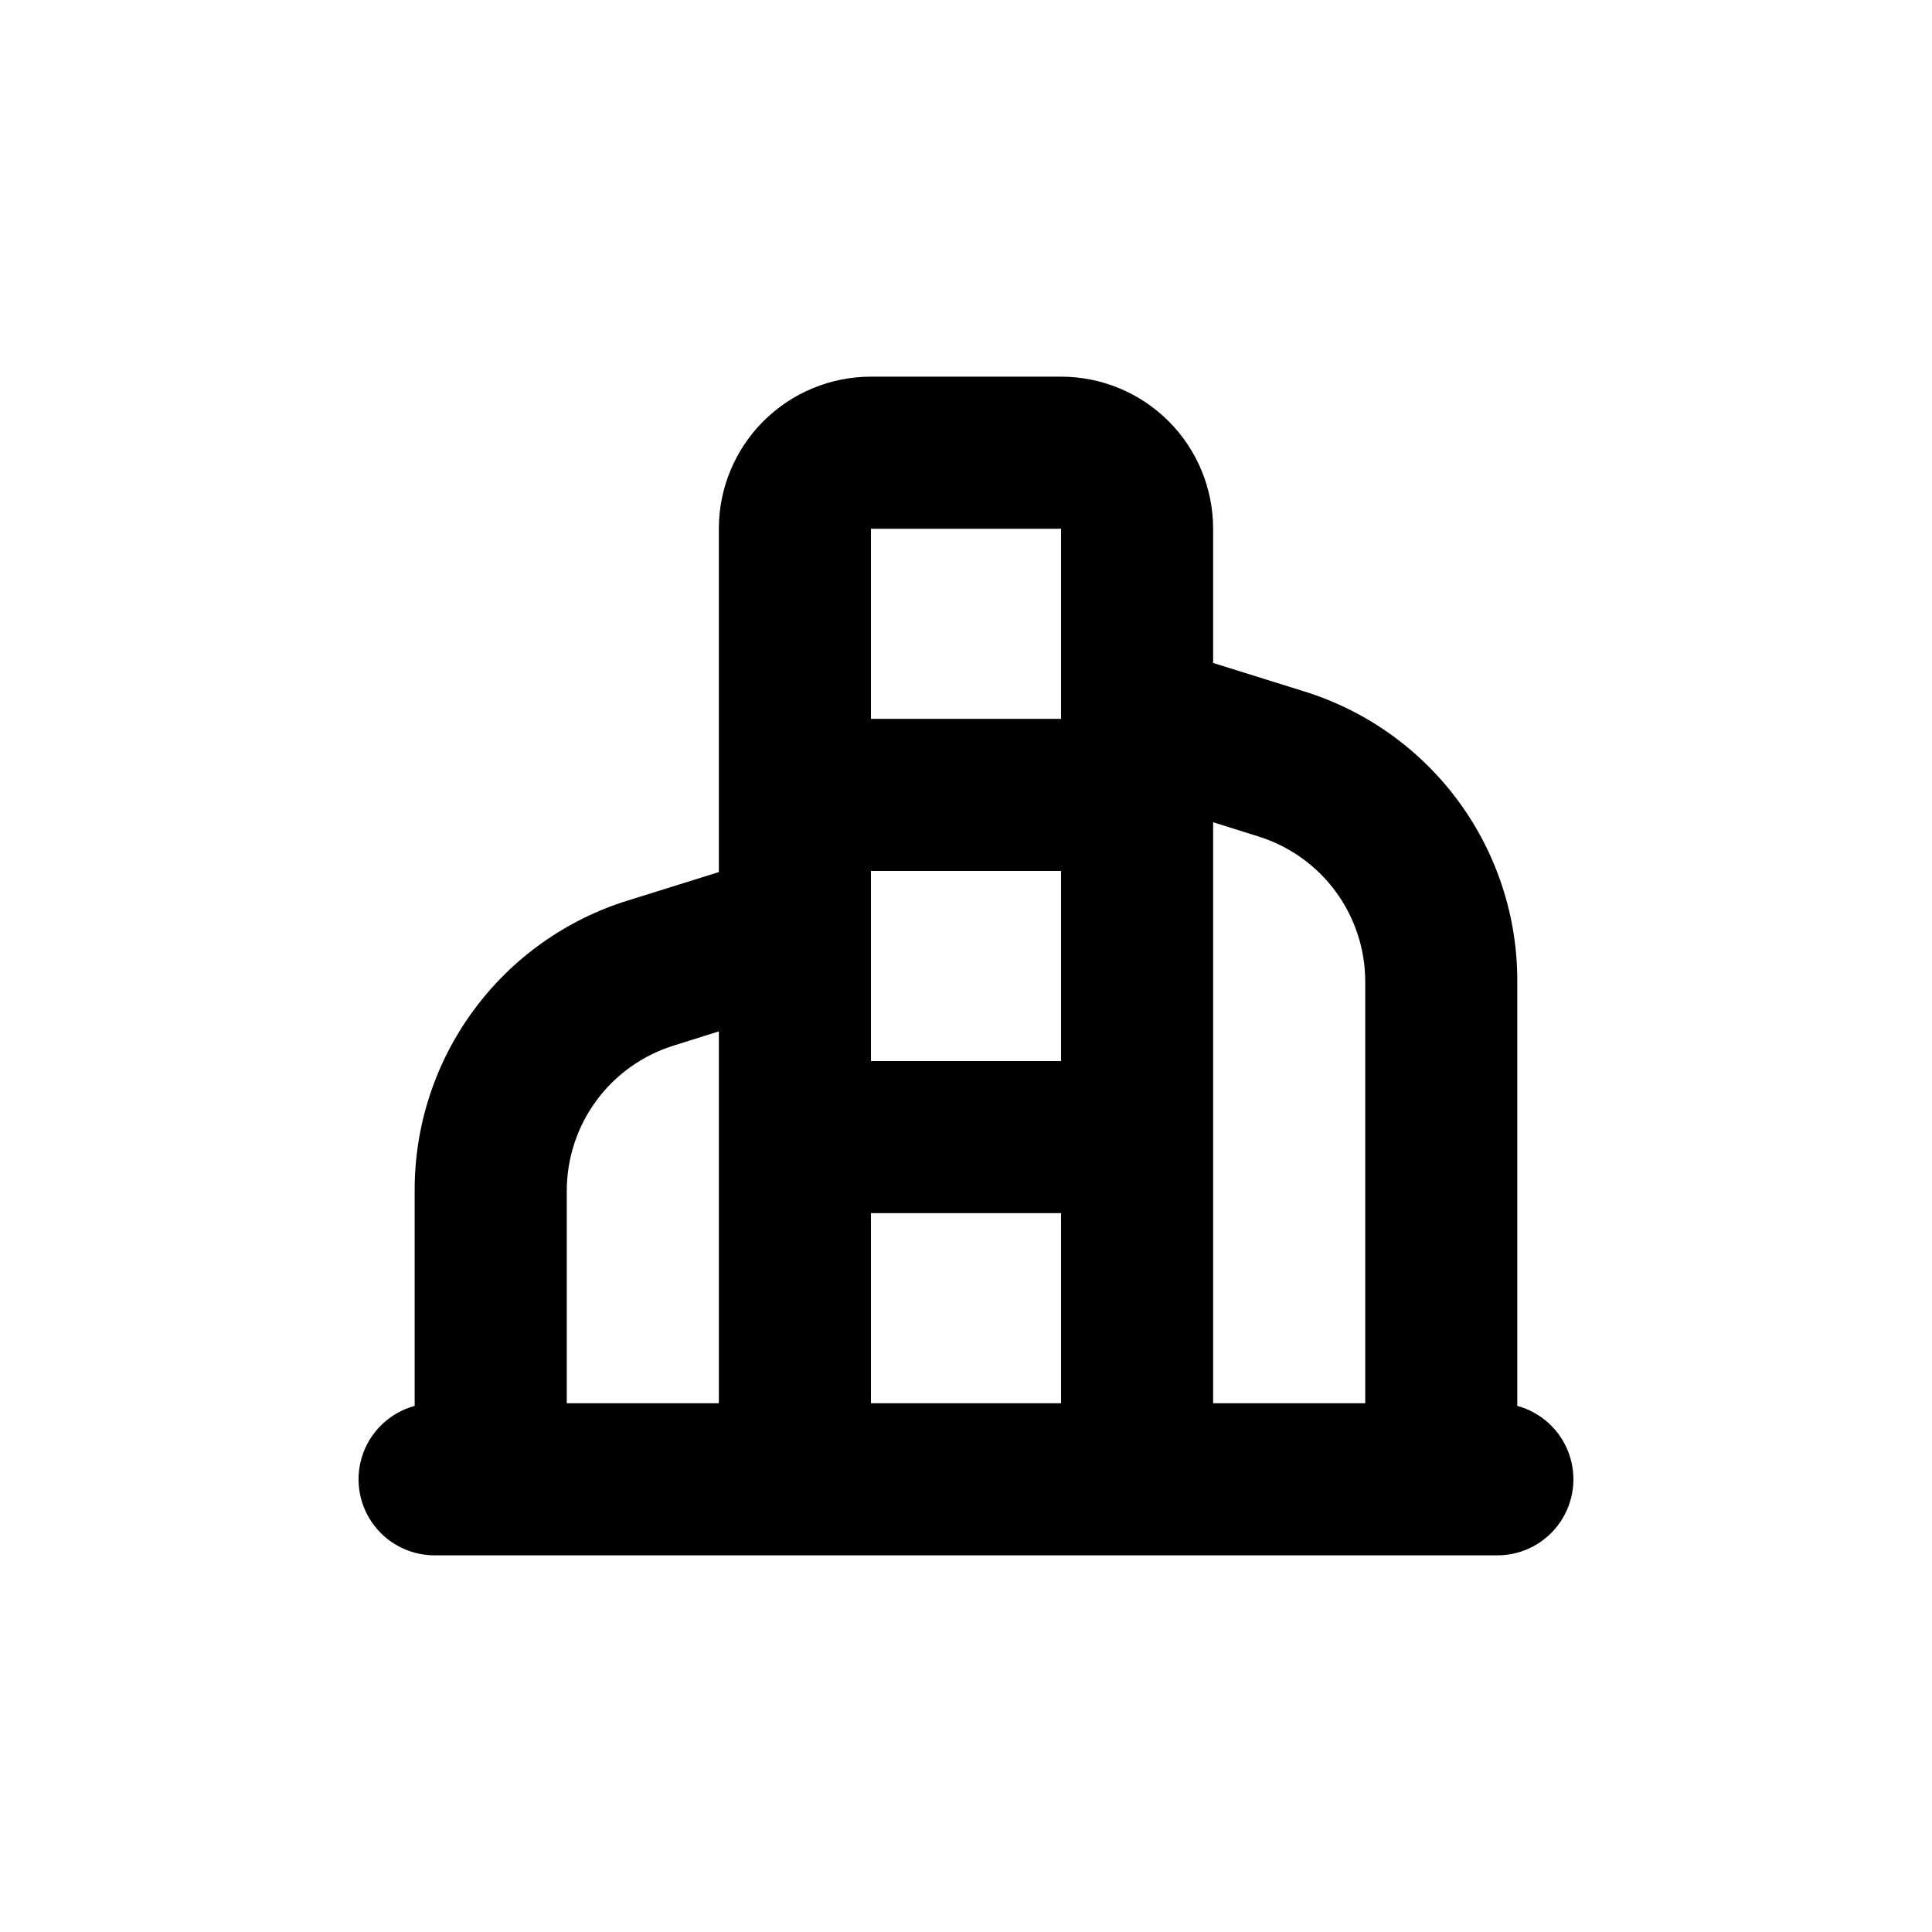 <?xml version="1.0" encoding="UTF-8"?>
<!-- Uploaded to: ICON Repo, www.svgrepo.com, Generator: ICON Repo Mixer Tools -->
<svg fill="#000000" width="800px" height="800px" version="1.1" viewBox="144 144 512 512" xmlns="http://www.w3.org/2000/svg">
 <path d="m546.1 516.58v-112.45c0.055-17.191-5.414-33.945-15.602-47.797-10.184-13.848-24.547-24.062-40.973-29.133l-24.035-7.508v-35.57c0-10.688-4.246-20.941-11.805-28.5s-17.809-11.805-28.5-11.805h-50.379c-10.691 0-20.941 4.246-28.5 11.805s-11.805 17.812-11.805 28.5v90.988l-24.031 7.508c-16.43 5.07-30.793 15.285-40.977 29.137-10.188 13.848-15.656 30.602-15.602 47.793v57.031c-6.312 1.715-11.398 6.383-13.645 12.523-2.25 6.141-1.379 12.988 2.336 18.371 3.715 5.383 9.809 8.629 16.348 8.707h282.13c6.535-0.078 12.633-3.324 16.344-8.707 3.715-5.383 4.586-12.23 2.34-18.371-2.25-6.141-7.336-10.809-13.648-12.523zm-171.29-232.46h50.379v50.383h-50.379zm0 90.688h50.379v50.379h-50.379zm-52.348 46.301 12.043-3.781v98.547h-40.305v-56.328c0.004-8.578 2.75-16.938 7.832-23.852 5.082-6.914 12.242-12.023 20.43-14.586zm52.348 94.766v-50.383h50.379v50.383zm90.684-146.11v-7.859l12.043 3.777c8.191 2.566 15.348 7.676 20.43 14.59 5.086 6.914 7.828 15.27 7.832 23.852v111.75h-40.305z"/>
</svg>